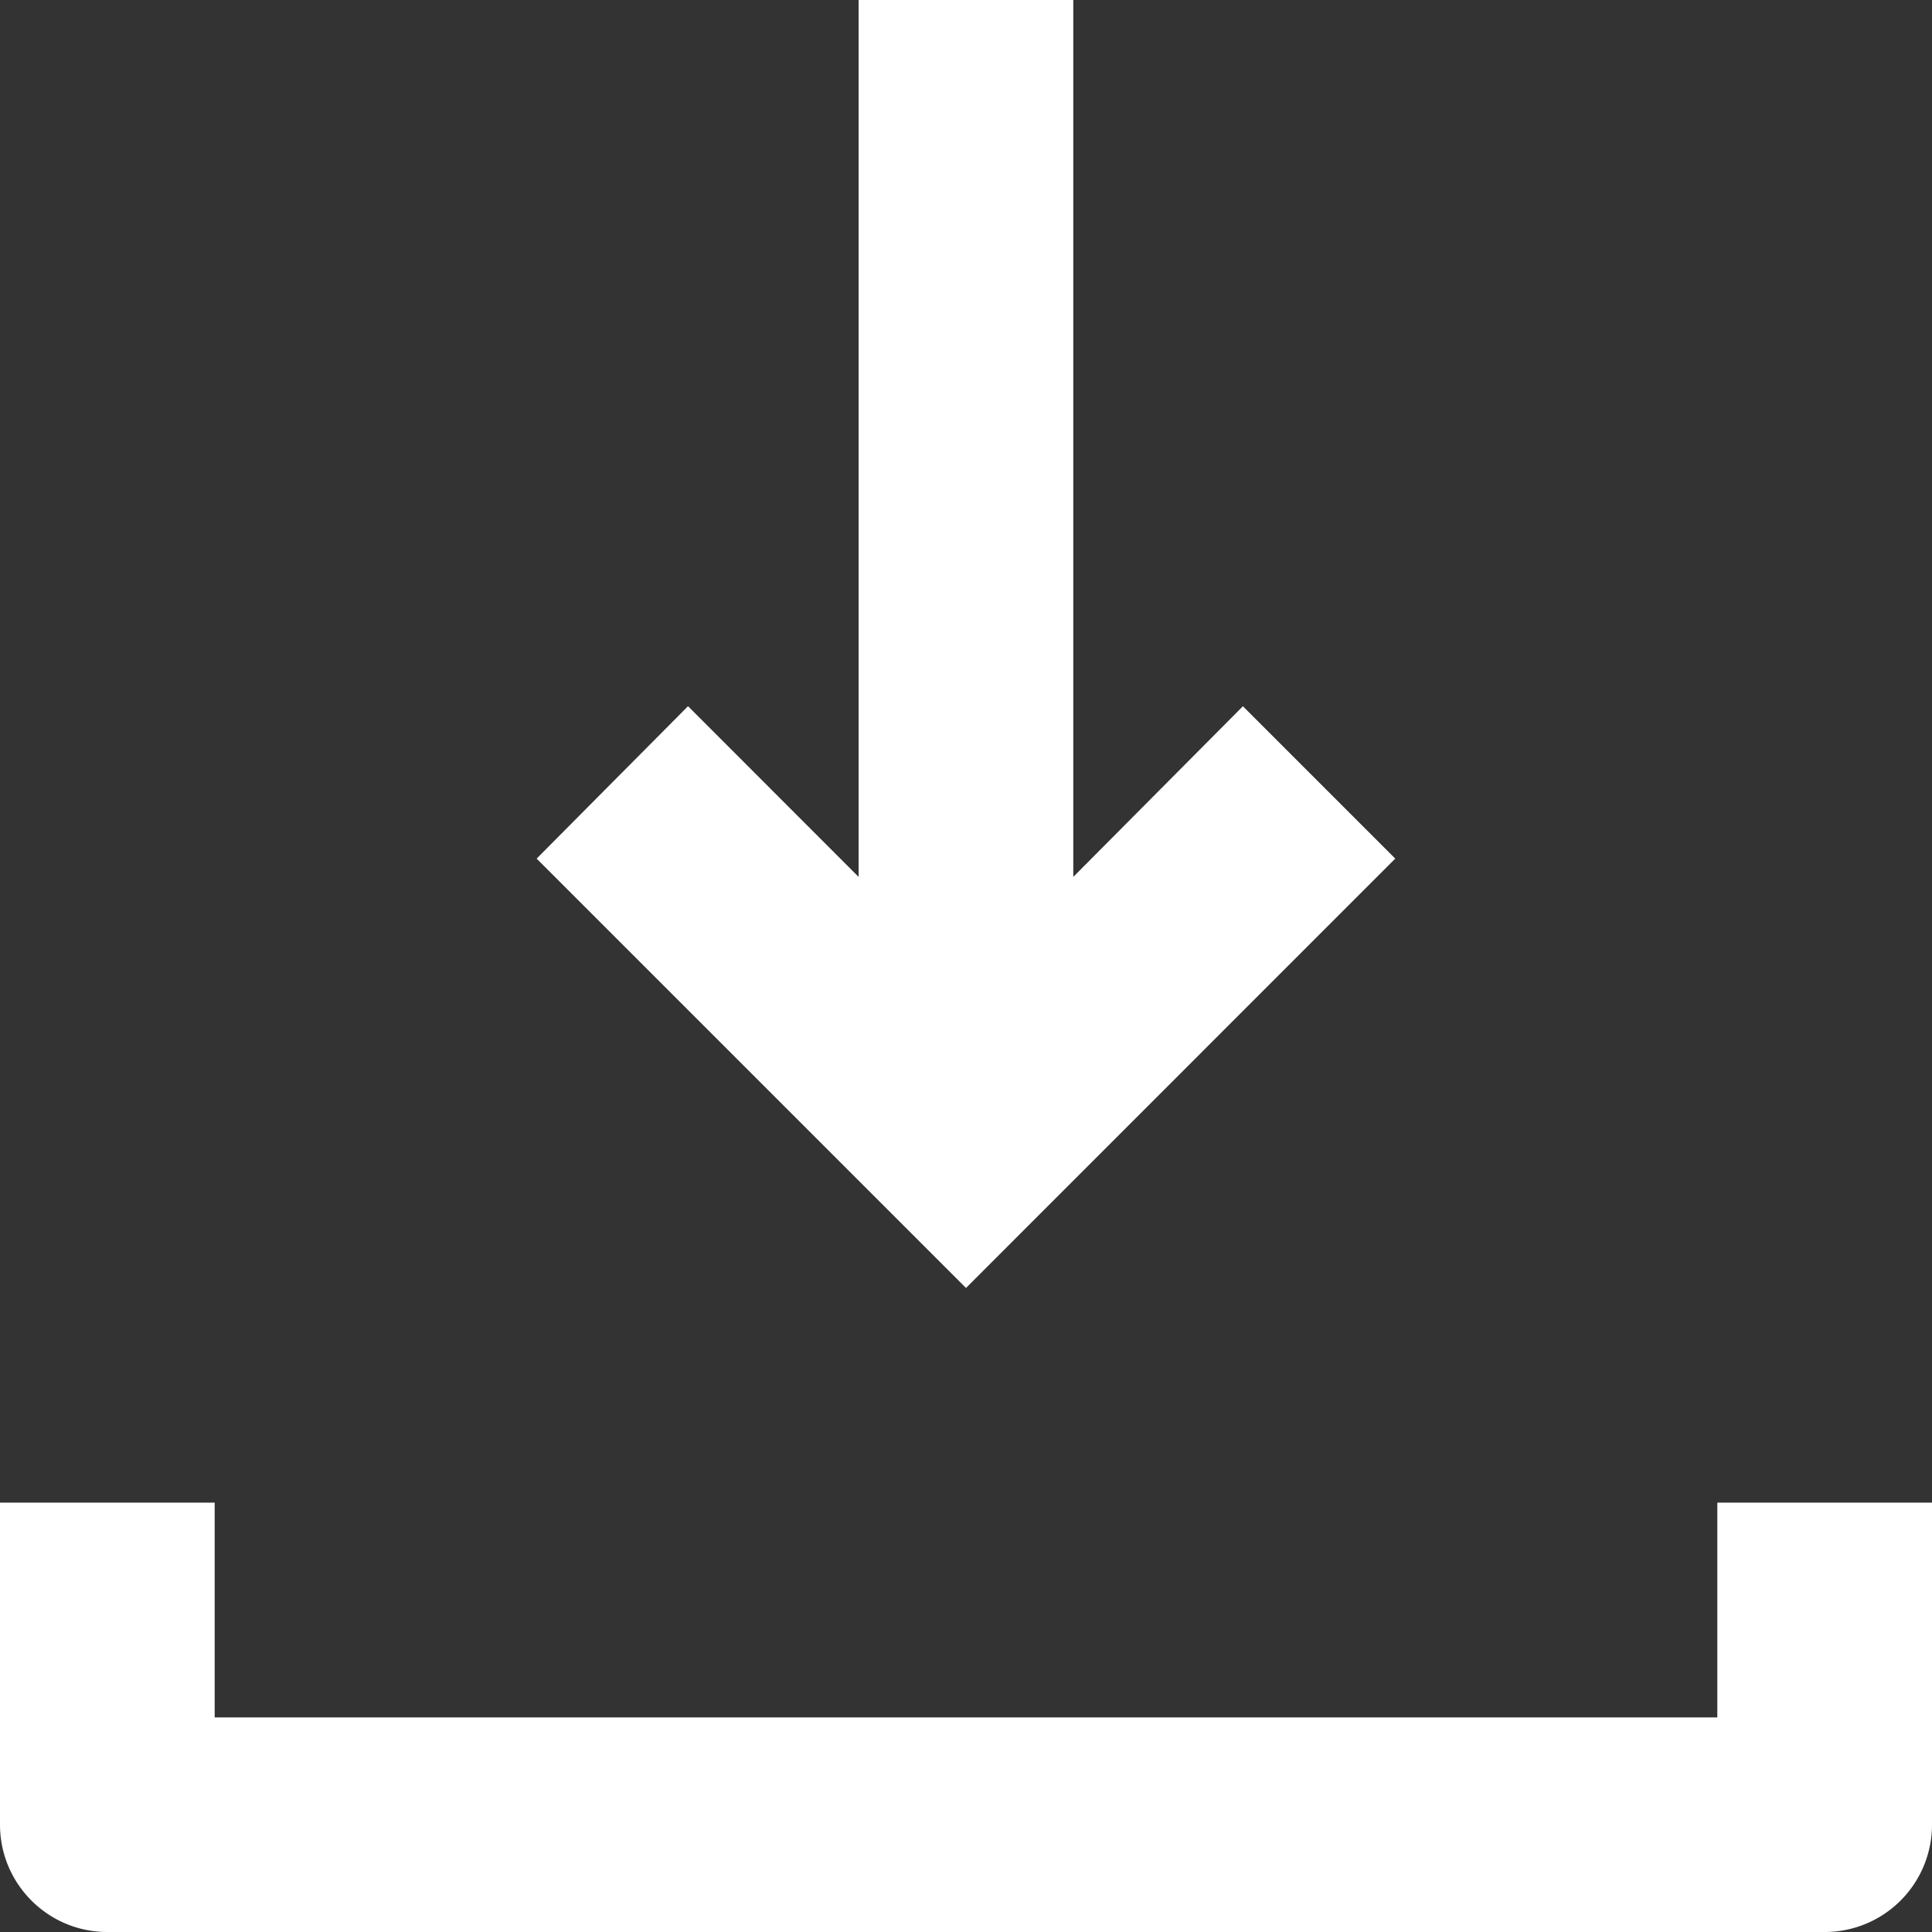 <svg width="17" height="17" viewBox="0 0 17 17" fill="none" xmlns="http://www.w3.org/2000/svg"><rect x="0" y="0" width="17" height="17" fill="#333333" stroke="none"/><path d="M10.937 6.214L9.444 7.716V0H7.555v7.716L6.054 6.214 4.722 7.555 8.5 11.333l3.777-3.778-1.34-1.34zm4.174 7.008v1.89H1.889v-1.89H0v2.833c0 .522.423.945.944.945h15.112a.944.944 0 00.944-.945v-2.833h-1.889z" fill="#fff"/></svg>